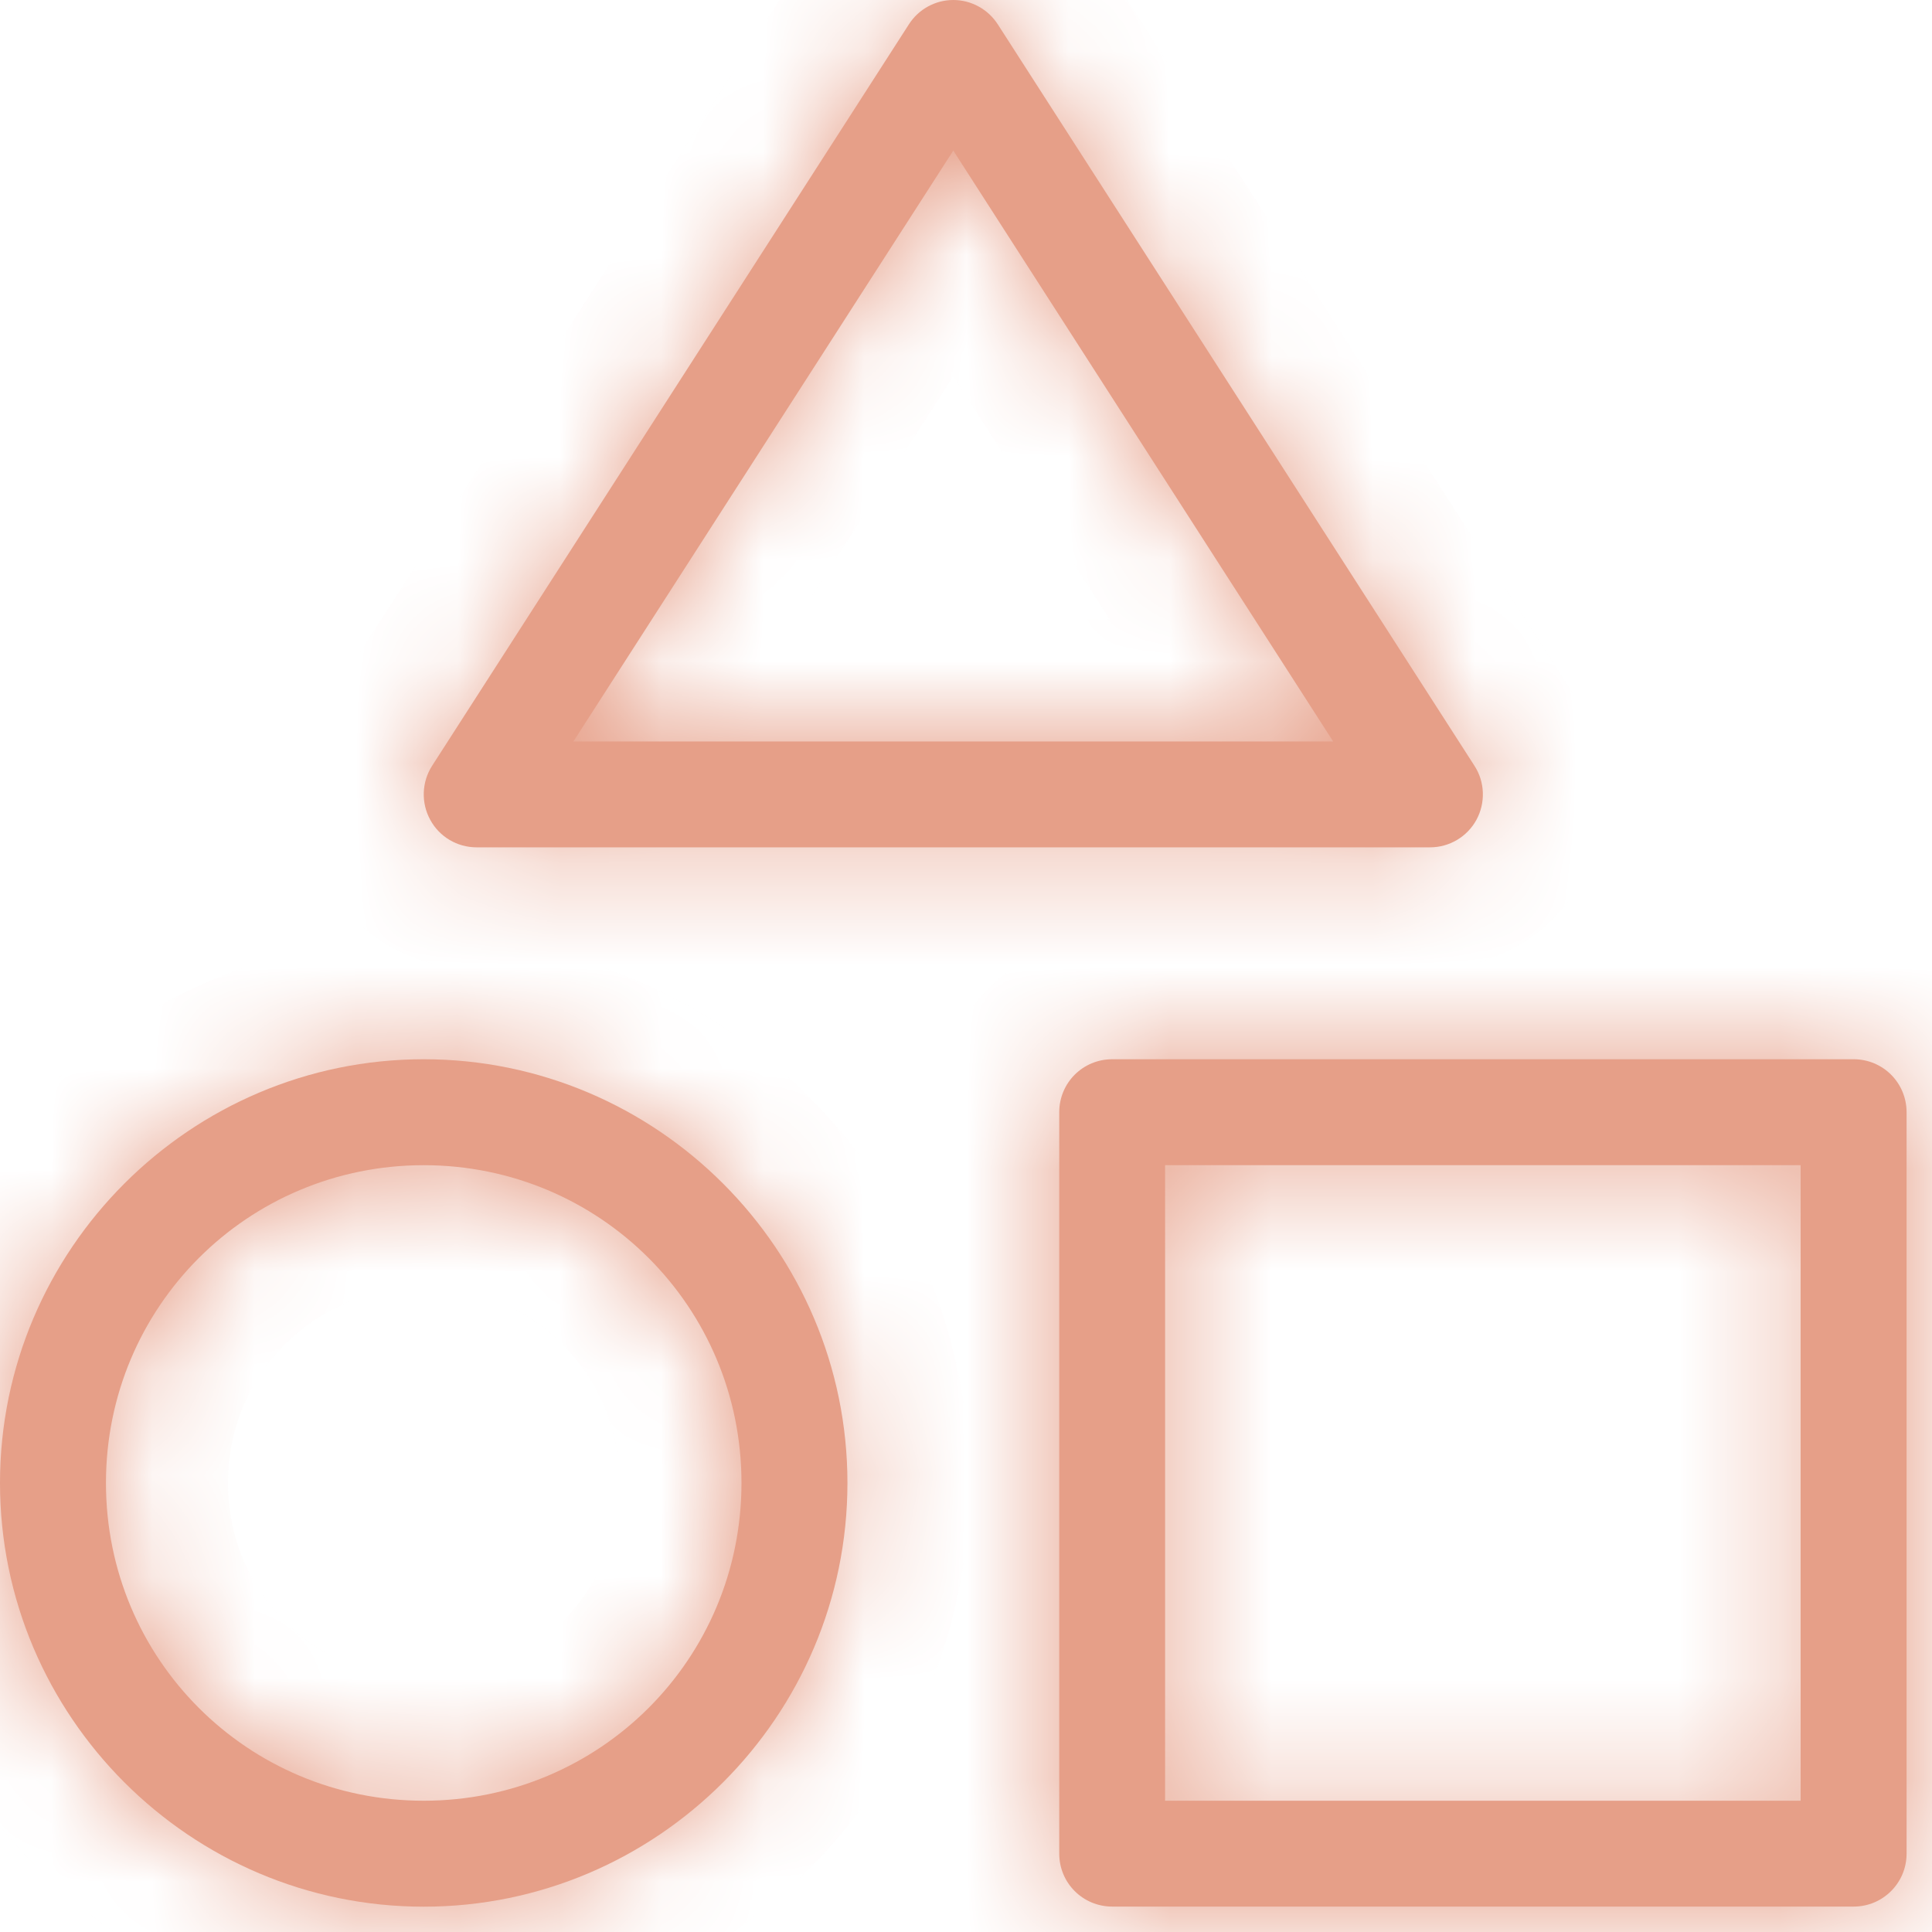 <svg width="19" height="19" viewBox="0 0 19 19" fill="none" xmlns="http://www.w3.org/2000/svg">
<path d="M4.167 10.417C1.872 10.417 0 12.289 0 14.584C0 16.879 1.872 18.751 4.167 18.751C6.462 18.751 8.334 16.879 8.334 14.584C8.334 12.289 6.462 10.417 4.167 10.417ZM4.167 11.459C5.899 11.459 7.292 12.852 7.292 14.584C7.292 16.316 5.899 17.709 4.167 17.709C2.435 17.709 1.042 16.316 1.042 14.584C1.042 12.852 2.435 11.459 4.167 11.459Z" fill="#E69F88"/>
<mask id="mask0_3021_1052" style="mask-type:luminance" maskUnits="userSpaceOnUse" x="0" y="10" width="9" height="9">
<path d="M4.167 10.417C1.872 10.417 0 12.289 0 14.584C0 16.879 1.872 18.751 4.167 18.751C6.462 18.751 8.334 16.879 8.334 14.584C8.334 12.289 6.462 10.417 4.167 10.417ZM4.167 11.459C5.899 11.459 7.292 12.852 7.292 14.584C7.292 16.316 5.899 17.709 4.167 17.709C2.435 17.709 1.042 16.316 1.042 14.584C1.042 12.852 2.435 11.459 4.167 11.459Z" fill="white"/>
</mask>
<g mask="url(#mask0_3021_1052)">
<path d="M4.167 9.217C1.209 9.217 -1.2 11.626 -1.2 14.584H1.2C1.2 12.952 2.535 11.617 4.167 11.617V9.217ZM-1.2 14.584C-1.2 17.542 1.209 19.951 4.167 19.951V17.551C2.535 17.551 1.2 16.216 1.2 14.584H-1.2ZM4.167 19.951C7.125 19.951 9.534 17.542 9.534 14.584H7.134C7.134 16.216 5.799 17.551 4.167 17.551V19.951ZM9.534 14.584C9.534 11.626 7.125 9.217 4.167 9.217V11.617C5.799 11.617 7.134 12.952 7.134 14.584H9.534ZM4.167 12.659C5.237 12.659 6.092 13.514 6.092 14.584H8.492C8.492 12.189 6.562 10.259 4.167 10.259V12.659ZM6.092 14.584C6.092 15.654 5.237 16.509 4.167 16.509V18.909C6.562 18.909 8.492 16.979 8.492 14.584H6.092ZM4.167 16.509C3.097 16.509 2.242 15.654 2.242 14.584H-0.158C-0.158 16.979 1.772 18.909 4.167 18.909V16.509ZM2.242 14.584C2.242 13.514 3.097 12.659 4.167 12.659V10.259C1.772 10.259 -0.158 12.189 -0.158 14.584H2.242Z" fill="#E69F88"/>
</g>
<path d="M10.938 10.417C10.649 10.417 10.417 10.649 10.417 10.938V18.23C10.417 18.517 10.649 18.75 10.938 18.75H18.23C18.517 18.75 18.75 18.517 18.75 18.23V10.938C18.75 10.649 18.517 10.417 18.23 10.417H10.938ZM11.458 11.459H17.708V17.709H11.458V11.459Z" fill="#E69F88"/>
<mask id="mask1_3021_1052" style="mask-type:luminance" maskUnits="userSpaceOnUse" x="10" y="10" width="9" height="9">
<path d="M10.938 10.417C10.649 10.417 10.417 10.649 10.417 10.938V18.23C10.417 18.517 10.649 18.75 10.938 18.75H18.23C18.517 18.75 18.75 18.517 18.75 18.23V10.938C18.75 10.649 18.517 10.417 18.23 10.417H10.938ZM11.458 11.459H17.708V17.709H11.458V11.459Z" fill="white"/>
</mask>
<g mask="url(#mask1_3021_1052)">
<path d="M11.458 11.459V10.259H10.258V11.459H11.458ZM17.708 11.459H18.908V10.259H17.708V11.459ZM17.708 17.709V18.909H18.908V17.709H17.708ZM11.458 17.709H10.258V18.909H11.458V17.709ZM10.938 9.217C9.987 9.217 9.217 9.987 9.217 10.938H11.617C11.617 11.312 11.312 11.617 10.938 11.617V9.217ZM9.217 10.938V18.23H11.617V10.938H9.217ZM9.217 18.23C9.217 19.178 9.985 19.95 10.938 19.95V17.55C11.314 17.55 11.617 17.855 11.617 18.23H9.217ZM10.938 19.95H18.23V17.55H10.938V19.95ZM18.23 19.95C19.179 19.95 19.95 19.179 19.95 18.23H17.55C17.55 17.854 17.854 17.55 18.23 17.55V19.95ZM19.95 18.23V10.938H17.55V18.23H19.95ZM19.95 10.938C19.95 9.985 19.178 9.217 18.23 9.217V11.617C17.855 11.617 17.55 11.314 17.55 10.938H19.95ZM18.23 9.217H10.938V11.617H18.23V9.217ZM11.458 12.659H17.708V10.259H11.458V12.659ZM16.508 11.459V17.709H18.908V11.459H16.508ZM17.708 16.509H11.458V18.909H17.708V16.509ZM12.658 17.709V11.459H10.258V17.709H12.658Z" fill="#E69F88"/>
</g>
<path d="M9.375 0C9.198 0 9.033 0.091 8.938 0.24L4.249 7.532C4.147 7.691 4.14 7.896 4.231 8.062C4.321 8.229 4.496 8.333 4.687 8.333H14.064C14.254 8.333 14.429 8.229 14.52 8.062C14.61 7.896 14.604 7.691 14.501 7.532L9.813 0.24C9.717 0.091 9.552 0 9.375 0ZM9.375 1.481L13.111 7.292H5.639L9.375 1.481Z" fill="#E69F88"/>
<mask id="mask2_3021_1052" style="mask-type:luminance" maskUnits="userSpaceOnUse" x="4" y="0" width="11" height="9">
<path d="M9.375 0C9.198 0 9.033 0.091 8.938 0.24L4.249 7.532C4.147 7.691 4.14 7.896 4.231 8.062C4.321 8.229 4.496 8.333 4.687 8.333H14.064C14.254 8.333 14.429 8.229 14.52 8.062C14.61 7.896 14.604 7.691 14.501 7.532L9.813 0.24C9.717 0.091 9.552 0 9.375 0ZM9.375 1.481L13.111 7.292H5.639L9.375 1.481Z" fill="white"/>
</mask>
<g mask="url(#mask2_3021_1052)">
<path d="M8.938 0.24L9.947 0.889L9.948 0.887L8.938 0.24ZM4.249 7.532L5.258 8.182L5.258 8.181L4.249 7.532ZM4.231 8.062L5.285 7.488L5.283 7.486L4.231 8.062ZM14.52 8.062L13.467 7.486L13.466 7.488L14.52 8.062ZM14.501 7.532L13.492 8.181L13.492 8.182L14.501 7.532ZM9.813 0.24L8.802 0.887L8.803 0.889L9.813 0.24ZM9.375 1.481L10.384 0.832L9.375 -0.737L8.366 0.832L9.375 1.481ZM13.111 7.292V8.492H15.31L14.121 6.643L13.111 7.292ZM5.639 7.292L4.629 6.643L3.44 8.492H5.639V7.292ZM9.375 -1.2C8.786 -1.2 8.242 -0.898 7.927 -0.407L9.948 0.887C9.825 1.08 9.611 1.2 9.375 1.2V-1.2ZM7.928 -0.409L3.24 6.883L5.258 8.181L9.947 0.889L7.928 -0.409ZM3.24 6.882C2.898 7.413 2.877 8.088 3.178 8.637L5.283 7.486C5.402 7.703 5.395 7.97 5.258 8.182L3.24 6.882ZM3.176 8.635C3.476 9.186 4.054 9.533 4.687 9.533V7.133C4.938 7.133 5.166 7.271 5.285 7.488L3.176 8.635ZM4.687 9.533H14.064V7.133H4.687V9.533ZM14.064 9.533C14.696 9.533 15.274 9.186 15.574 8.635L13.466 7.488C13.584 7.271 13.812 7.133 14.064 7.133V9.533ZM15.572 8.637C15.873 8.088 15.852 7.413 15.51 6.882L13.492 8.182C13.355 7.97 13.348 7.703 13.467 7.486L15.572 8.637ZM15.51 6.883L10.822 -0.409L8.803 0.889L13.492 8.181L15.51 6.883ZM10.823 -0.407C10.509 -0.898 9.964 -1.2 9.375 -1.2V1.2C9.139 1.2 8.925 1.08 8.802 0.887L10.823 -0.407ZM8.366 2.13L12.102 7.941L14.121 6.643L10.384 0.832L8.366 2.13ZM13.111 6.092H5.639V8.492H13.111V6.092ZM6.648 7.941L10.384 2.13L8.366 0.832L4.629 6.643L6.648 7.941Z" fill="#E69F88"/>
</g>
</svg>
